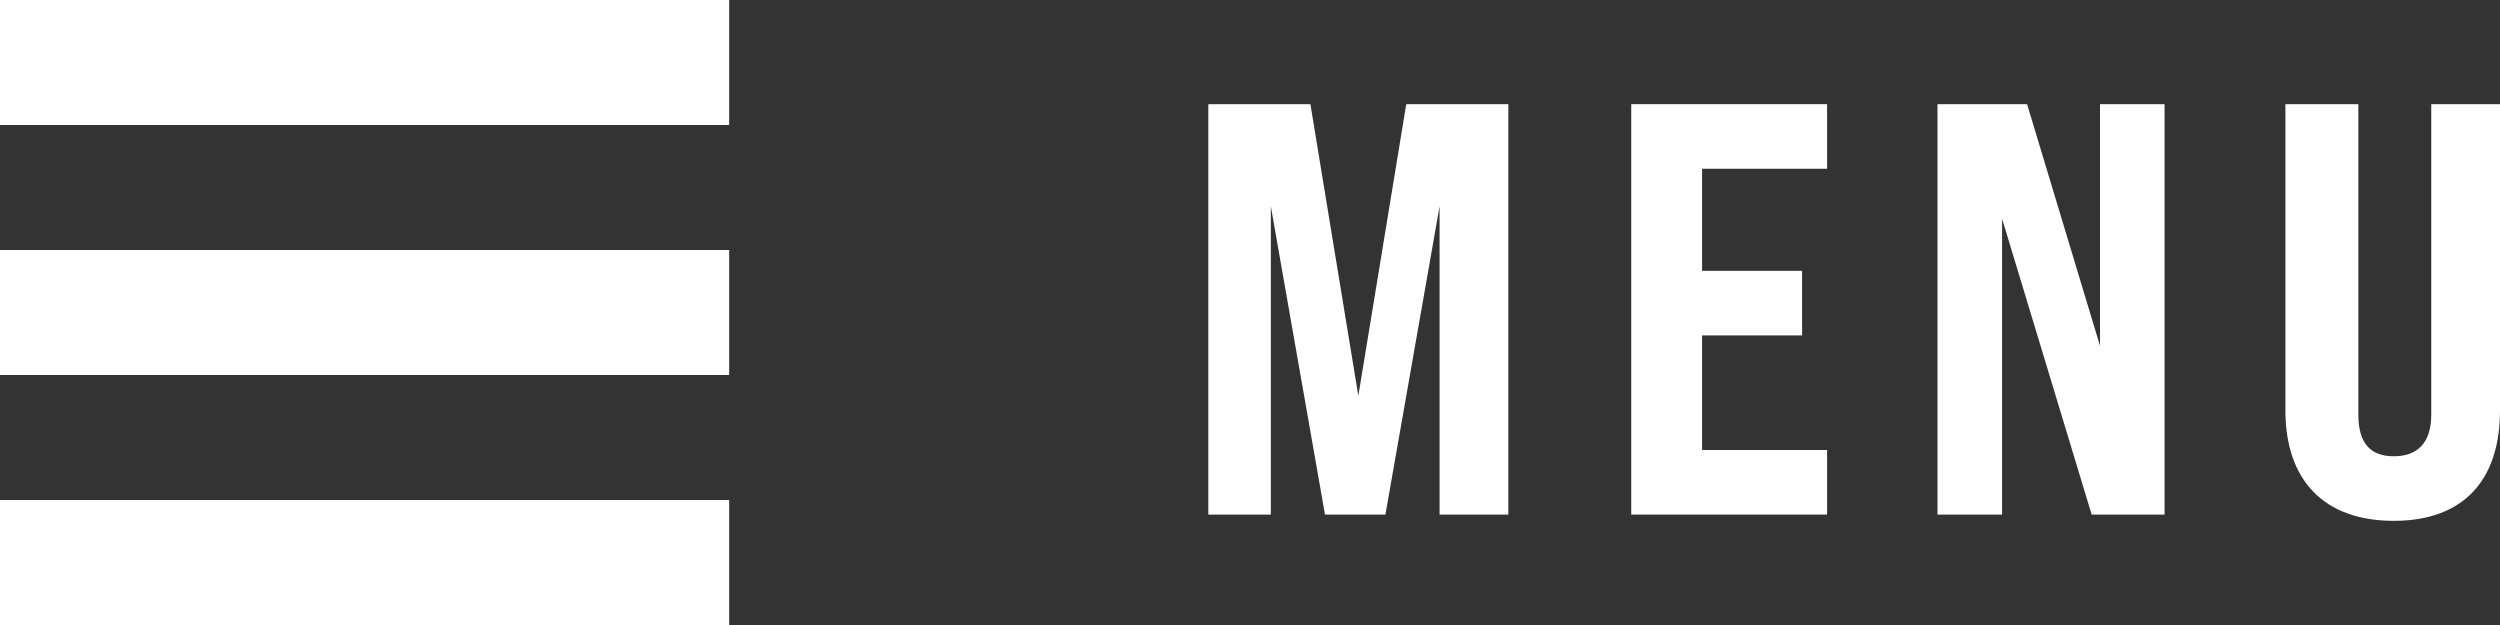 <?xml version="1.0" encoding="utf-8"?>
<!-- Generator: Adobe Illustrator 26.5.0, SVG Export Plug-In . SVG Version: 6.00 Build 0)  -->
<svg version="1.1" id="Ebene_1" xmlns="http://www.w3.org/2000/svg" xmlns:xlink="http://www.w3.org/1999/xlink" x="0px" y="0px"
	 viewBox="0 0 120 30" style="enable-background:new 0 0 120 30;" xml:space="preserve">
<rect x="0" y="0" width="120" height="30" fill="#333333" stroke="none"/>
<style type="text/css">
	.st0{fill:#FFFFFF;}
	.st1{fill-rule:evenodd;clip-rule:evenodd;fill:#FFFFFF;}
</style>
<g>
	<path class="st0" d="M58,5h4.9l2.3,14l2.3-14h4.9v19.7h-3.3V9.9l-2.6,14.8h-2.9L61,9.9v14.8h-3V5z"/>
	<path class="st0" d="M78.3,5h9.4v3.1h-6V13h4.8v3.1h-4.8v5.5h6v3.1h-9.4V5z"/>
	<path class="st0" d="M93,5h4.3l3.5,11.6V5h3.1v19.7h-3.5l-4.3-14.2v14.2H93V5z"/>
	<path class="st0" d="M109.7,19.7V5h3.5v14.9c0,1.4,0.6,2,1.7,2c1.1,0,1.8-0.6,1.8-2V5h3.3v14.7c0,3.4-1.8,5.3-5.1,5.3
		C111.5,25,109.7,23,109.7,19.7z"/>
</g>
<rect y="0" class="st1" width="35" height="6"/>
<rect y="12" class="st1" width="35" height="6"/>
<rect y="24" class="st1" width="35" height="6"/>
</svg>
